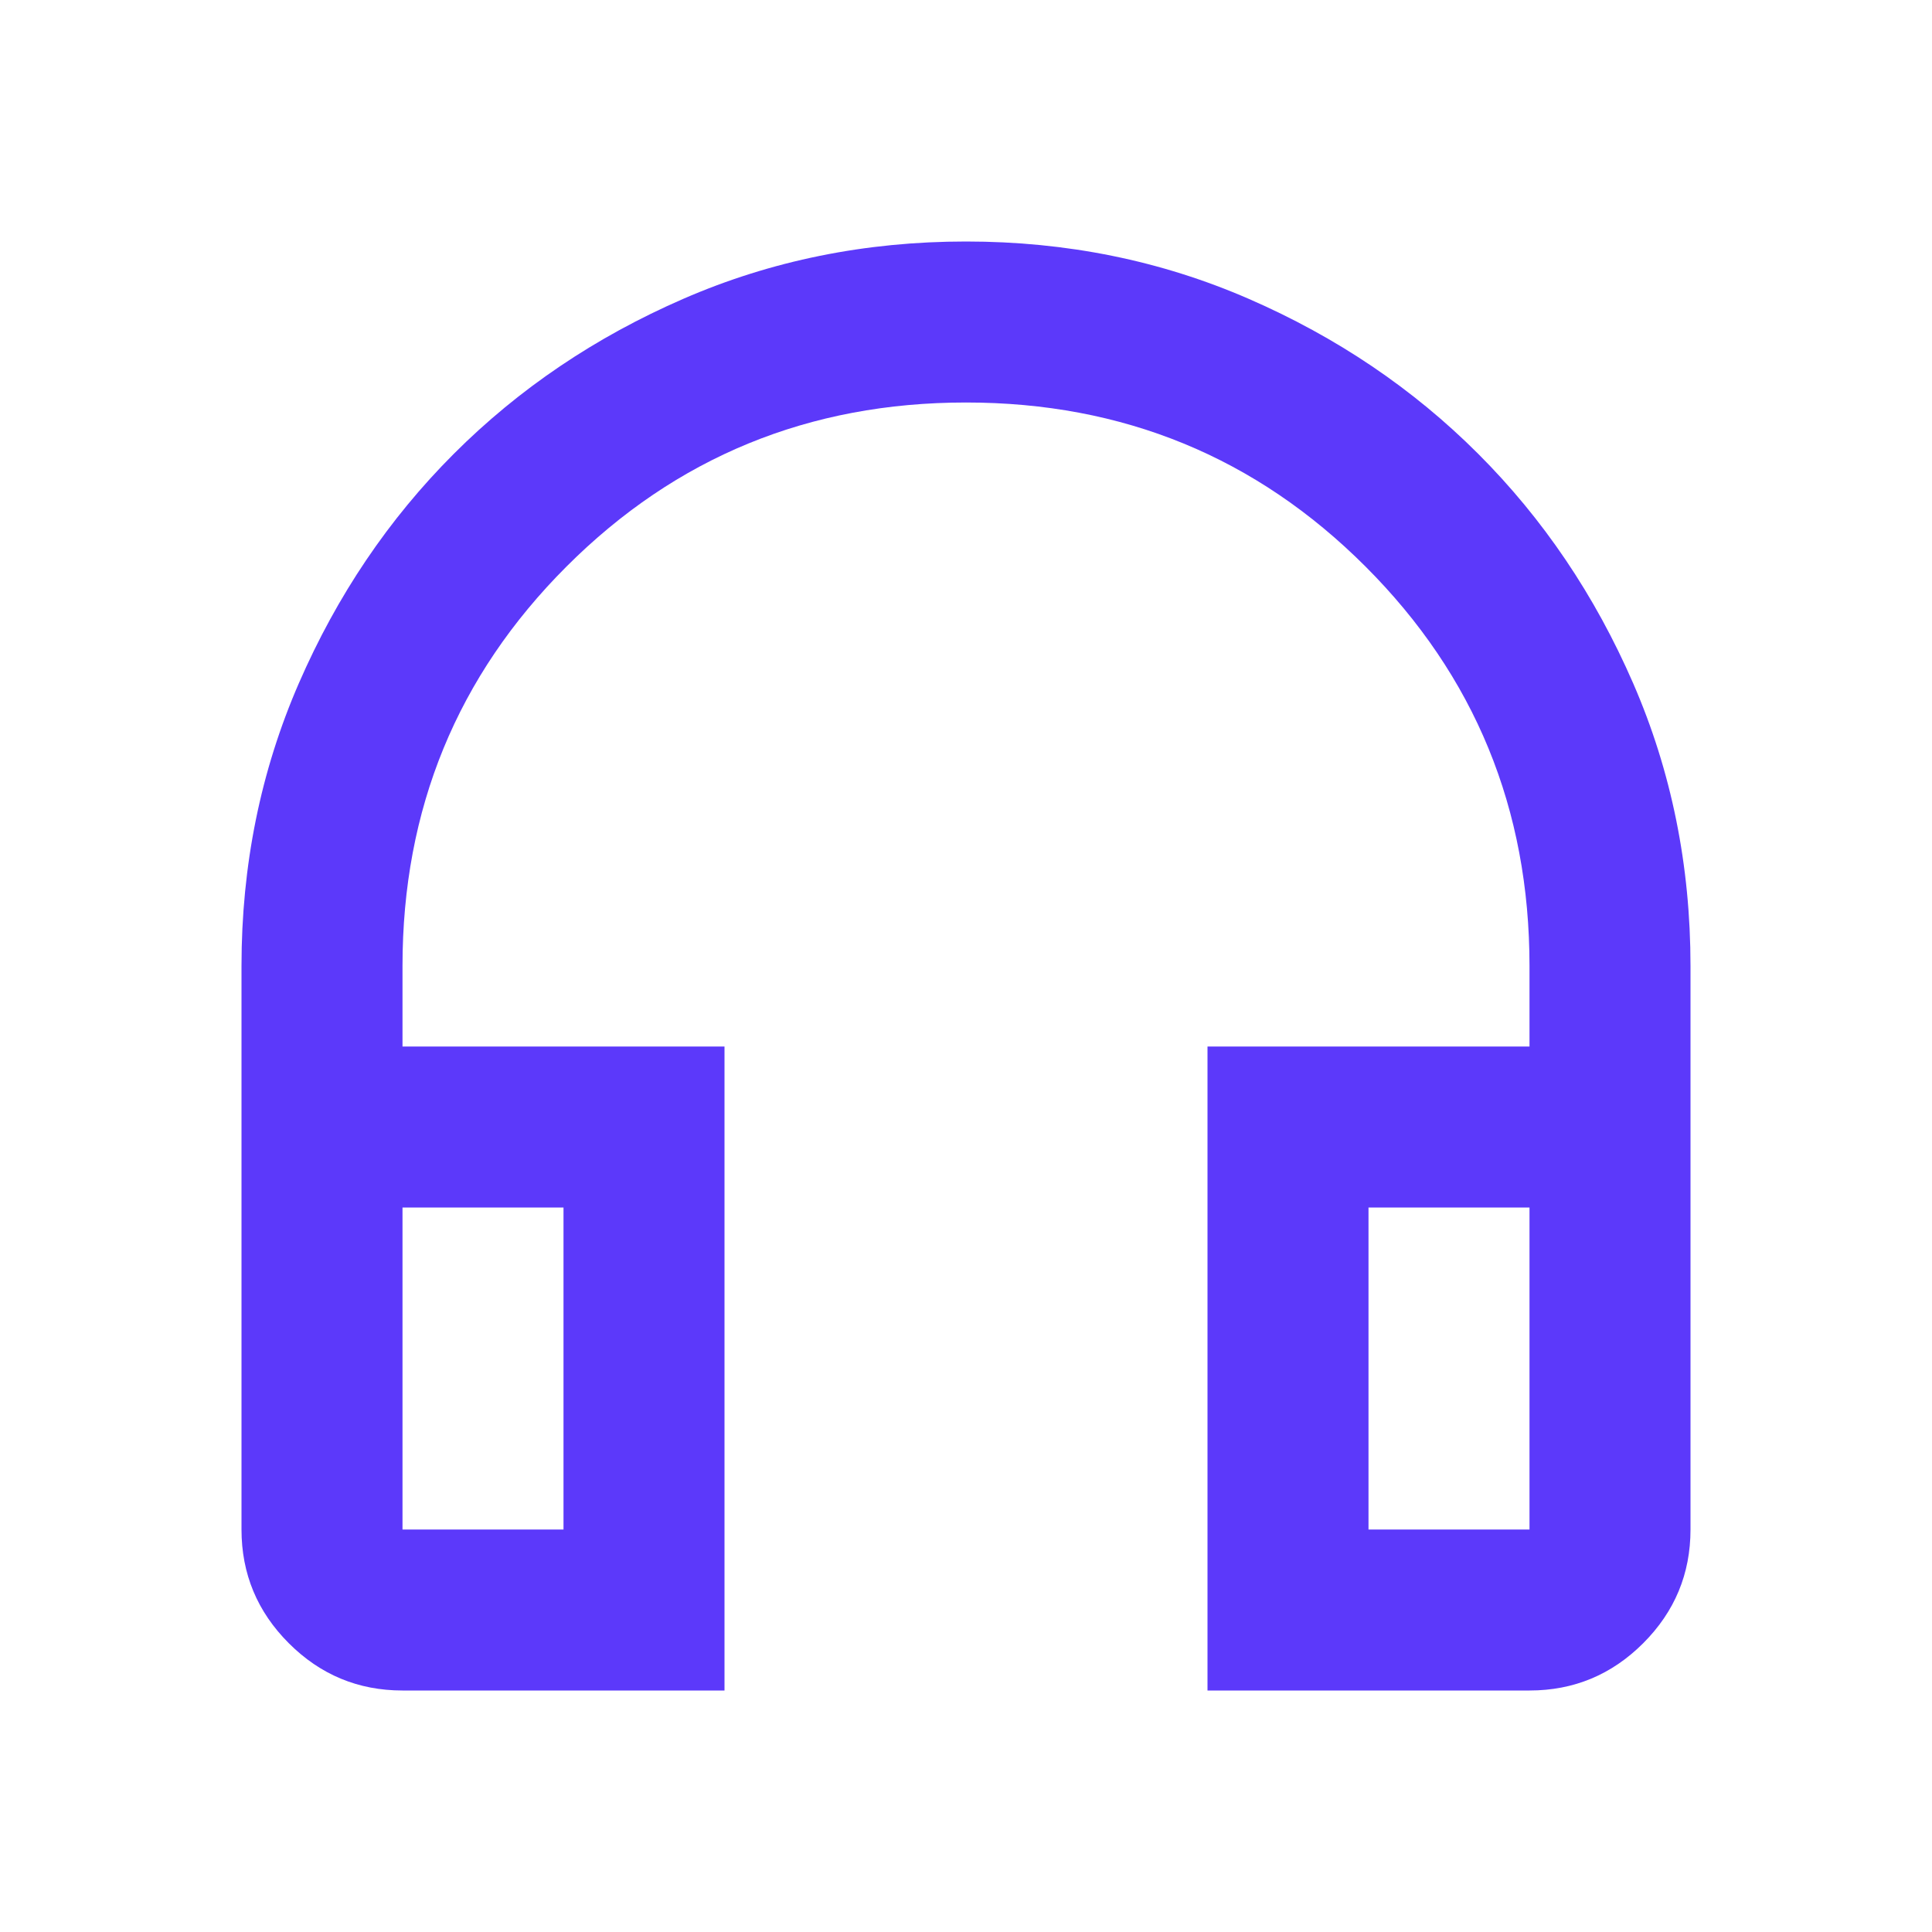 <svg xmlns="http://www.w3.org/2000/svg" height="24px" viewBox="0 -960 960 960" width="24px" fill="#5c39fa"><path d="M360-120H200q-33 0-56.5-23.5T120-200v-280q0-75 28.5-140.5t77-114q48.5-48.5 114-77T480-840q75 0 140.5 28.5t114 77q48.5 48.5 77 114T840-480v280q0 33-23.5 56.5T760-120H600v-320h160v-40q0-117-81.5-198.5T480-760q-117 0-198.5 81.5T200-480v40h160v320Zm-80-240h-80v160h80v-160Zm400 0v160h80v-160h-80Zm-400 0h-80 80Zm400 0h80-80Z"/></svg>